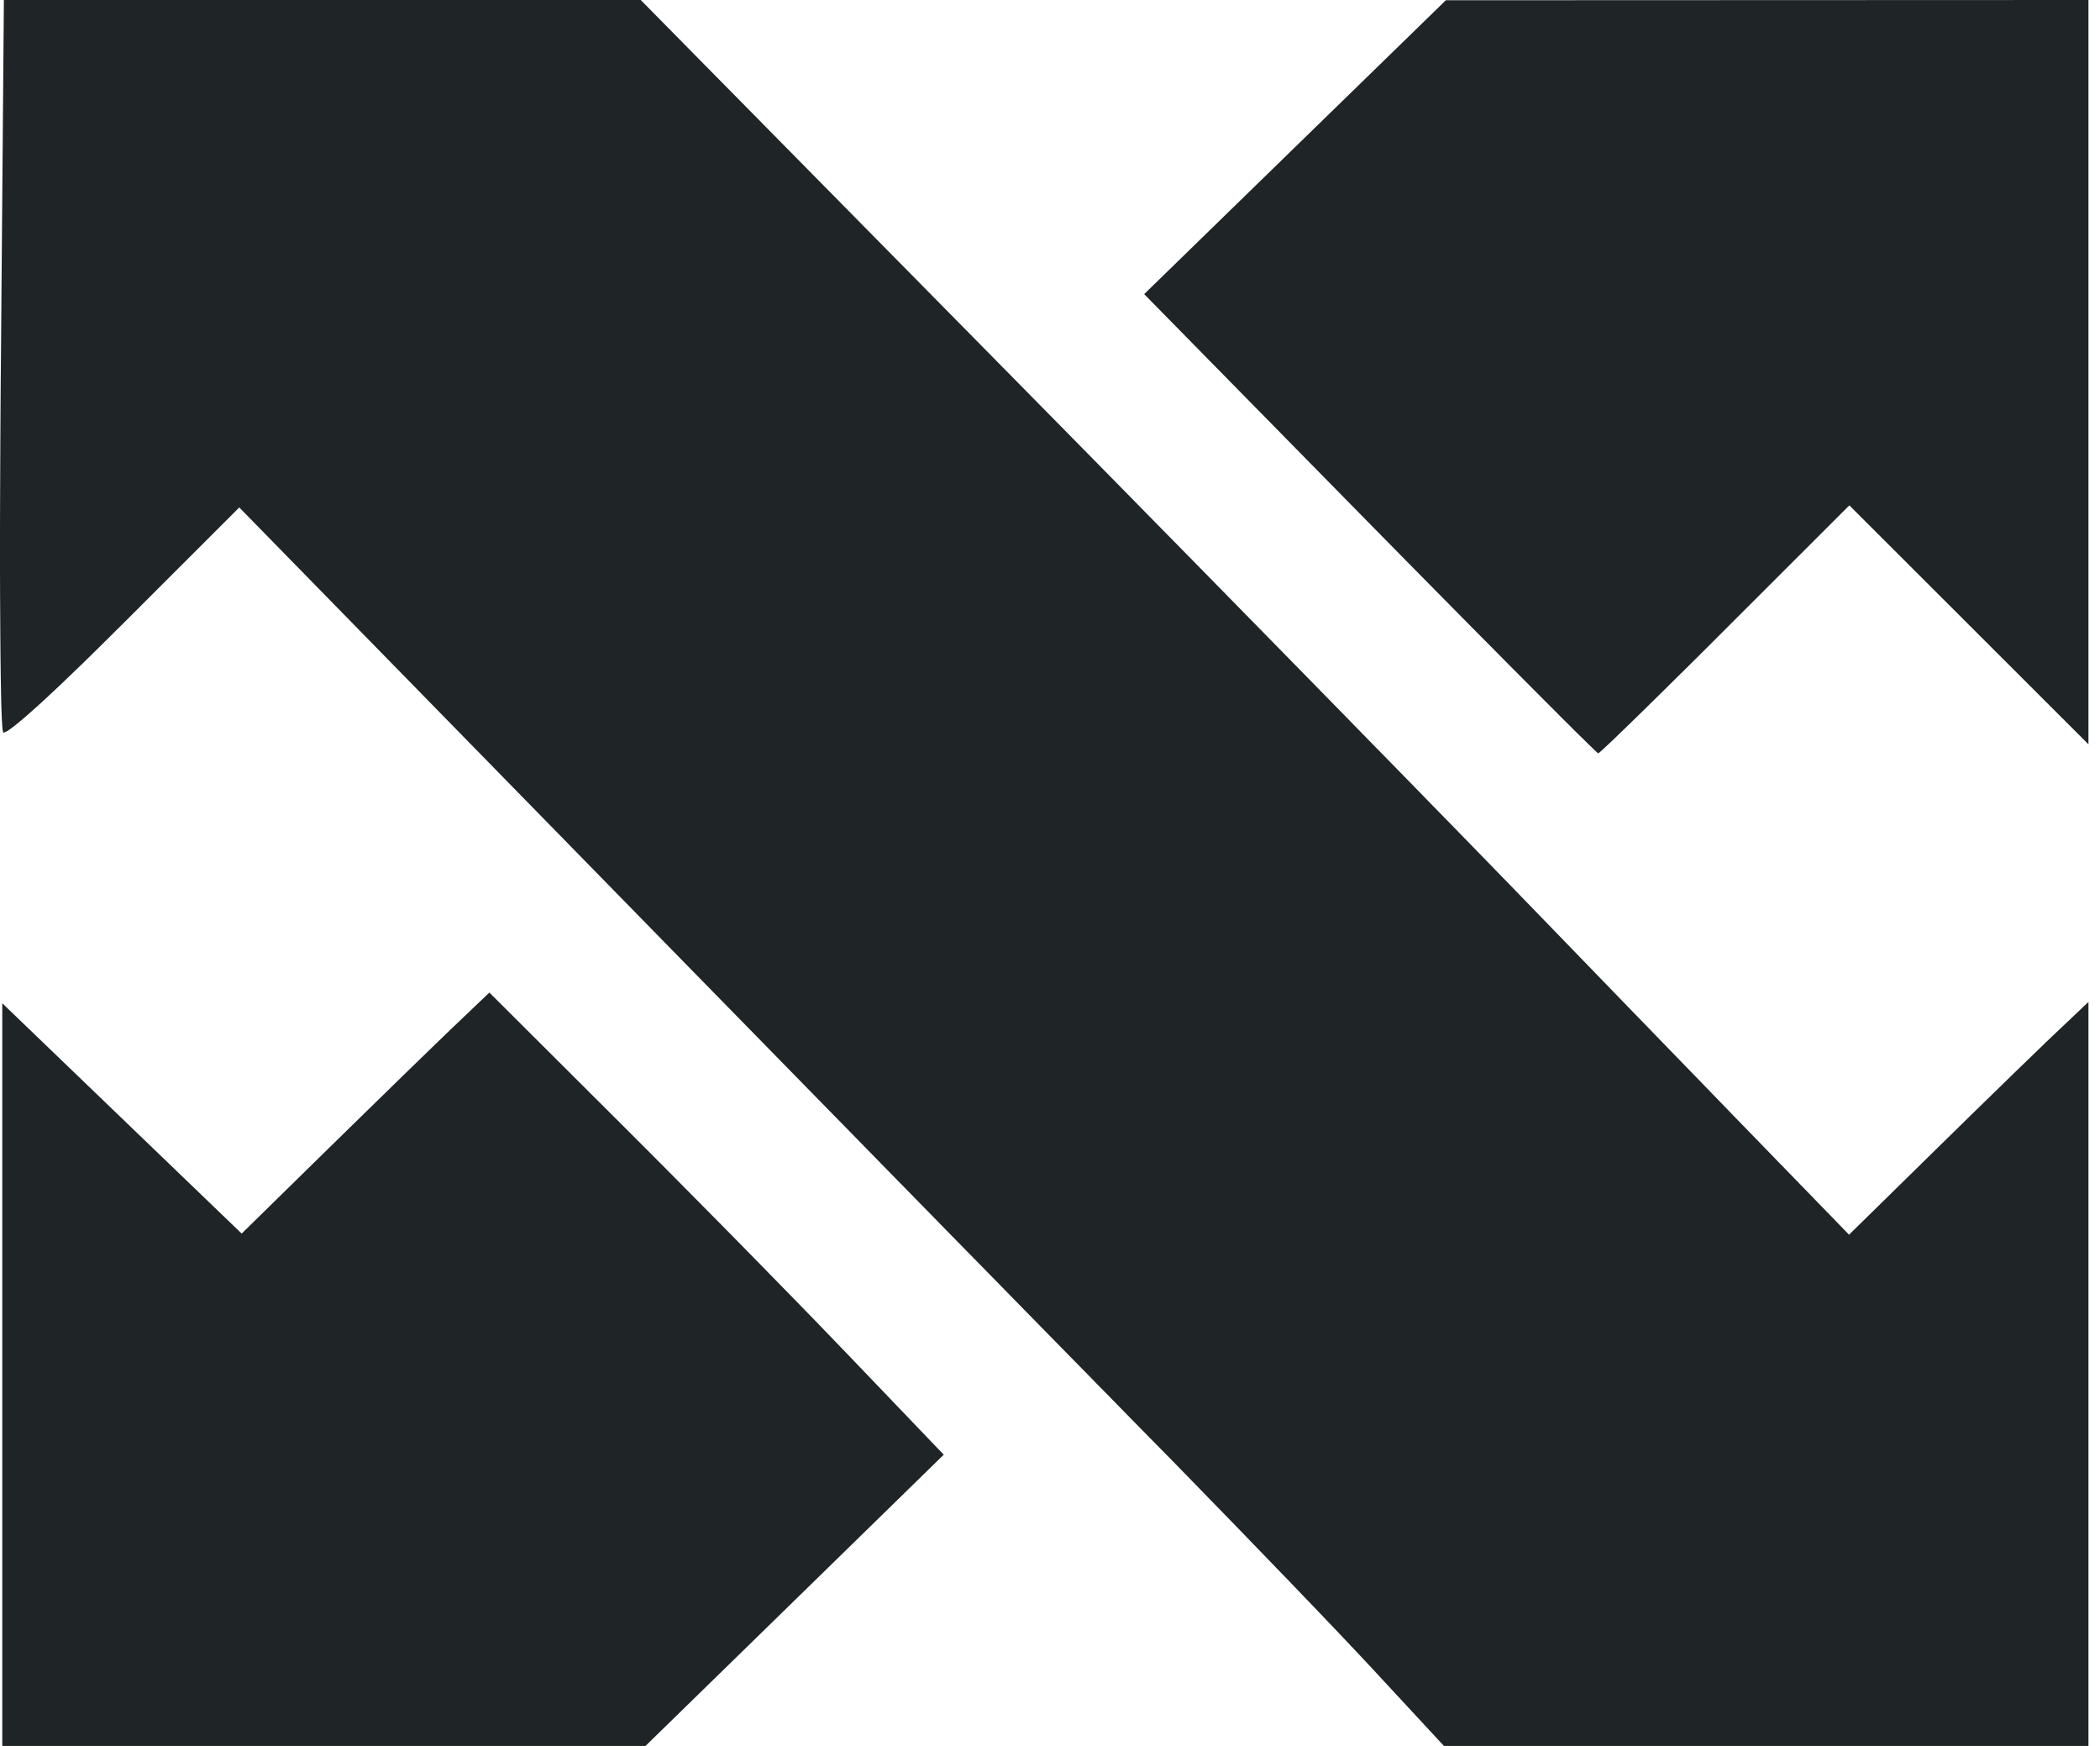 <svg width="154" height="128" viewBox="0 0 154 128" fill="none" xmlns="http://www.w3.org/2000/svg">
<path d="M45.453 82.301L47.518 84.366L48.977 85.83L49.727 86.588L52.782 89.674L54.295 91.209L55.794 92.739L56.513 93.475L57.938 94.93L58.604 95.614L59.906 96.951L60.493 97.561L61.624 98.735L62.115 99.244L69.208 106.648L58.275 117.326L47.338 128H0.167V73.552L17.723 90.437L24.175 84.112L26.893 81.455L28.686 79.706L29.506 78.904L30.312 78.12L30.685 77.76L31.408 77.059L31.728 76.747L32.342 76.156L32.6 75.906L33.078 75.445L33.258 75.275L35.888 72.767M72.811 26.192L78.273 31.737L82.021 35.546L83.906 37.466L87.684 41.311L89.547 43.209L93.247 46.983L95.031 48.802L98.547 52.392L100.199 54.084L101.83 55.75L102.615 56.552L104.158 58.13L104.89 58.884L106.332 60.357L107.007 61.05L108.331 62.409L108.945 63.04L110.137 64.267L110.681 64.824L111.728 65.907L112.193 66.385L117.848 72.224L119.706 74.144L120.605 75.069L122.38 76.901L123.218 77.764L124.857 79.452L125.607 80.228L127.058 81.727L127.698 82.385L128.912 83.634L129.412 84.151L129.894 84.647L130.104 84.866L130.507 85.282L130.678 85.453L135.597 90.52L141.856 84.379L144.482 81.806L146.218 80.114L147.016 79.338L147.792 78.58L148.151 78.233L148.853 77.558L149.159 77.26L149.751 76.69L149.997 76.449L150.457 76.011L150.632 75.844L153.153 73.455V128H105.889L100.708 122.411L99.441 121.056L98.407 119.965L97.815 119.342L96.579 118.045L95.899 117.339L94.505 115.884L93.76 115.117L90.692 111.939L89.087 110.29L85.874 106.99L84.331 105.425L83.047 104.118L82.065 103.115L81.517 102.553L80.377 101.396L79.759 100.761L78.479 99.459L77.791 98.757L76.384 97.324L75.638 96.561L74.117 95.009L73.32 94.194L71.698 92.537L70.852 91.678L69.142 89.933L68.261 89.03L64.653 85.348L62.773 83.424L58.963 79.535L57.017 77.545L49.162 69.523L45.339 65.613L17.547 37.203L9.087 45.655L7.211 47.513L6.058 48.644L5.528 49.153L4.506 50.135L4.05 50.564L3.169 51.384L2.788 51.73L2.06 52.379L1.762 52.638L1.197 53.111L0.982 53.278L0.592 53.563L0.469 53.629L0.263 53.721L0.232 53.685L0.193 53.51L0.167 53.265L0.158 53.081L0.132 52.673L0.123 52.41L0.101 51.844L0.092 51.507L0.075 50.792L0.07 50.385L0.053 49.53L0.048 49.052L0.035 48.061L0.031 47.522L0.022 46.404L0.018 45.804L0.004 43.275L0 41.85V38.895L0.004 37.278L0.018 33.955L0.026 32.175L0.048 28.541L0.066 26.63L0.285 0H23.636H46.987M153.153 54.567L144.386 45.808L135.619 37.05L126.518 46.141L125.282 47.377L124.686 47.969L123.52 49.127L122.968 49.67L121.894 50.731L121.403 51.213L120.452 52.147L120.031 52.559L119.224 53.344L118.882 53.672L118.251 54.282L118.005 54.514L117.567 54.922L117.431 55.044L117.221 55.228H117.203L117.098 55.141L116.94 54.996L116.822 54.882L116.563 54.632L116.392 54.466L116.033 54.111L115.814 53.9L115.358 53.449L115.099 53.186L114.551 52.647L114.249 52.34L112.951 51.042L112.193 50.279L110.602 48.684L109.716 47.785L107.879 45.935L106.884 44.927L104.85 42.867L103.772 41.775L101.585 39.553L100.445 38.396L83.906 21.563L106.03 0.018L129.591 0.009L153.153 0V54.567Z" fill="#1F2426"/>
</svg>
